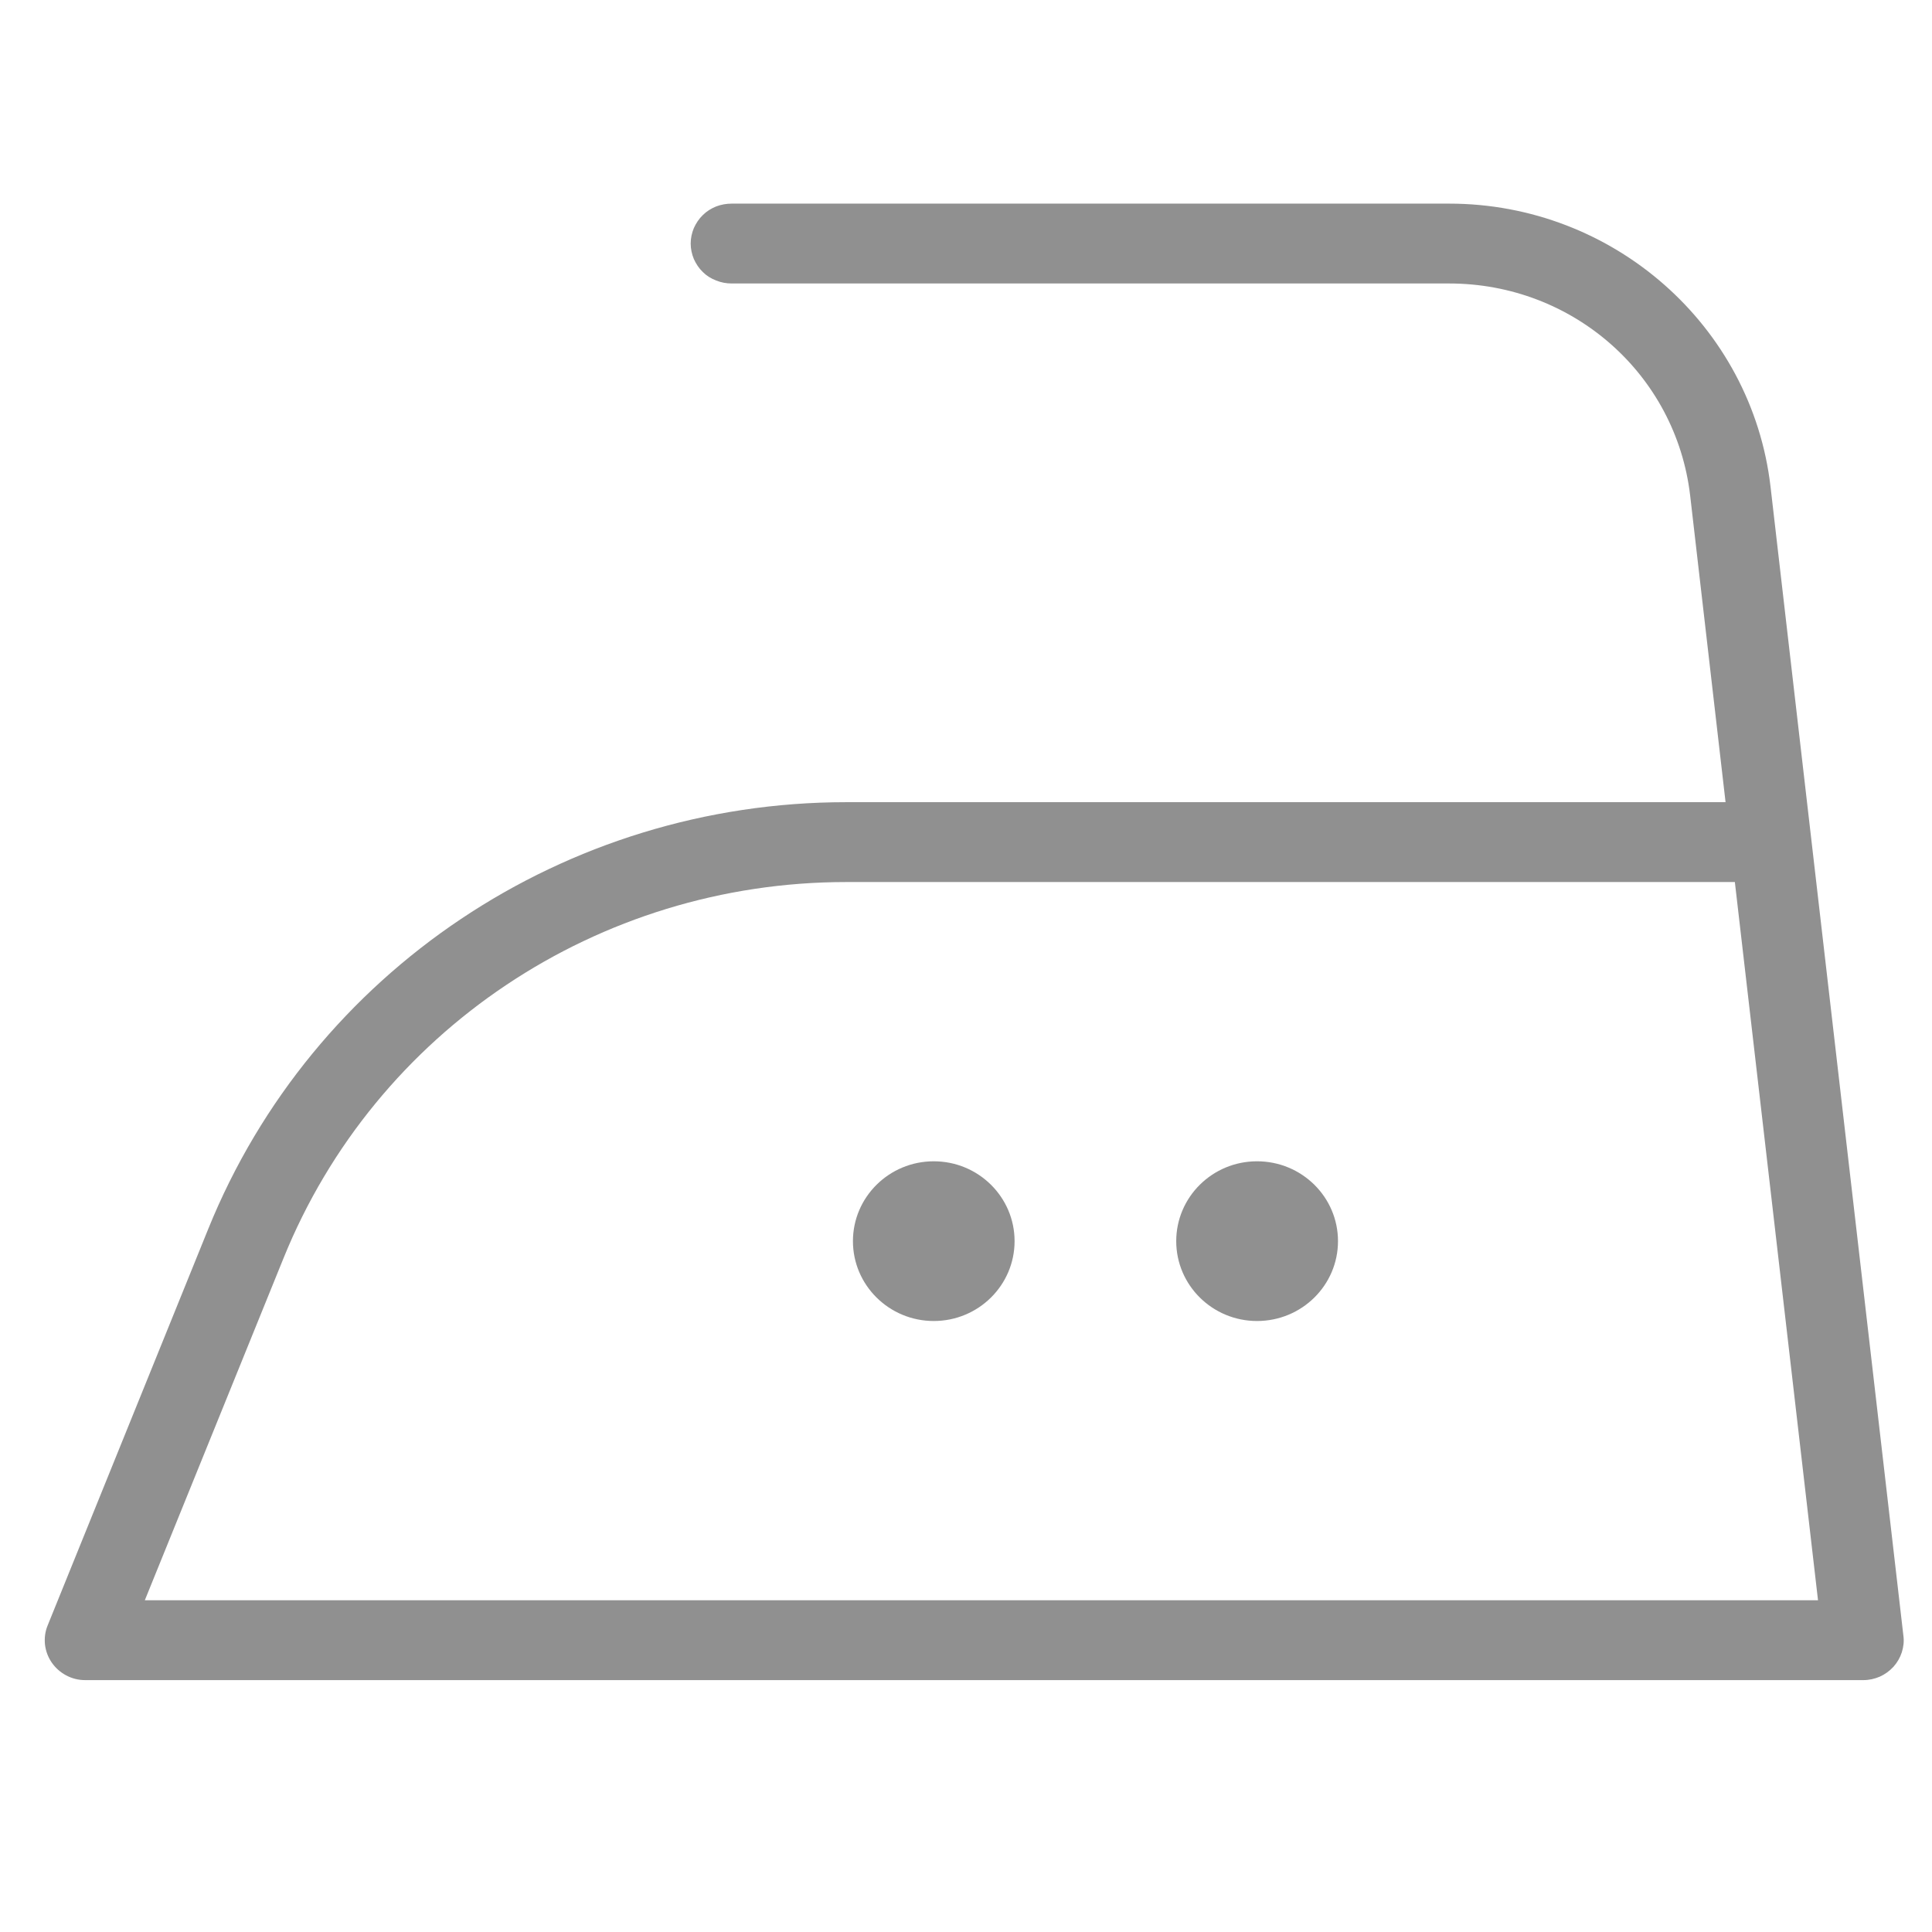 <?xml version="1.0" encoding="UTF-8"?>
<svg xmlns="http://www.w3.org/2000/svg" xmlns:xlink="http://www.w3.org/1999/xlink" width="48pt" height="48pt" viewBox="0 0 48 48" version="1.2">
<defs>
<clipPath id="clip1">
  <path d="M 1.012 5.031 L 47.297 5.031 L 47.297 41.77 L 1.012 41.77 Z M 1.012 5.031 "/>
</clipPath>
</defs>
<g id="surface1">
<g clip-path="url(#clip1)" clip-rule="nonzero">
<path style=" stroke:none;fill-rule:nonzero;fill:rgb(56.47%,56.47%,56.47%);fill-opacity:1;" d="M 18.18 5.059 C 18.047 5.059 17.918 5.082 17.793 5.129 C 17.668 5.18 17.555 5.25 17.461 5.344 C 17.363 5.438 17.293 5.547 17.238 5.668 C 17.188 5.789 17.16 5.918 17.16 6.051 C 17.16 6.184 17.188 6.312 17.238 6.434 C 17.293 6.555 17.363 6.664 17.461 6.758 C 17.555 6.852 17.668 6.922 17.793 6.969 C 17.918 7.02 18.047 7.043 18.18 7.043 L 36.004 7.043 C 39.078 7.043 41.641 9.301 41.992 12.316 L 42.871 19.93 L 21.023 19.93 C 14.047 19.93 7.77 24.129 5.176 30.527 L 1.184 40.383 C 1.121 40.535 1.102 40.691 1.117 40.855 C 1.137 41.02 1.191 41.168 1.285 41.305 C 1.379 41.441 1.5 41.547 1.645 41.625 C 1.793 41.703 1.949 41.742 2.117 41.742 L 46.293 41.742 C 46.438 41.742 46.574 41.711 46.703 41.656 C 46.832 41.598 46.945 41.516 47.043 41.41 C 47.137 41.305 47.207 41.184 47.25 41.051 C 47.293 40.914 47.309 40.777 47.289 40.637 L 43.988 12.09 C 43.523 8.094 40.082 5.059 36.004 5.059 Z M 21.023 21.914 L 43.102 21.914 L 45.168 39.758 L 3.598 39.758 L 7.043 31.262 C 9.328 25.613 14.863 21.914 21.023 21.914 Z M 23.199 28.852 C 22.09 28.852 21.191 29.742 21.191 30.836 C 21.191 31.93 22.09 32.82 23.199 32.82 C 24.309 32.82 25.207 31.93 25.207 30.836 C 25.207 29.742 24.309 28.852 23.199 28.852 Z M 31.23 28.852 C 30.121 28.852 29.223 29.742 29.223 30.836 C 29.223 31.93 30.121 32.82 31.23 32.82 C 32.344 32.82 33.242 31.93 33.242 30.836 C 33.242 29.742 32.344 28.852 31.23 28.852 Z M 31.23 28.852 "/>
</g>
</g>
</svg>

